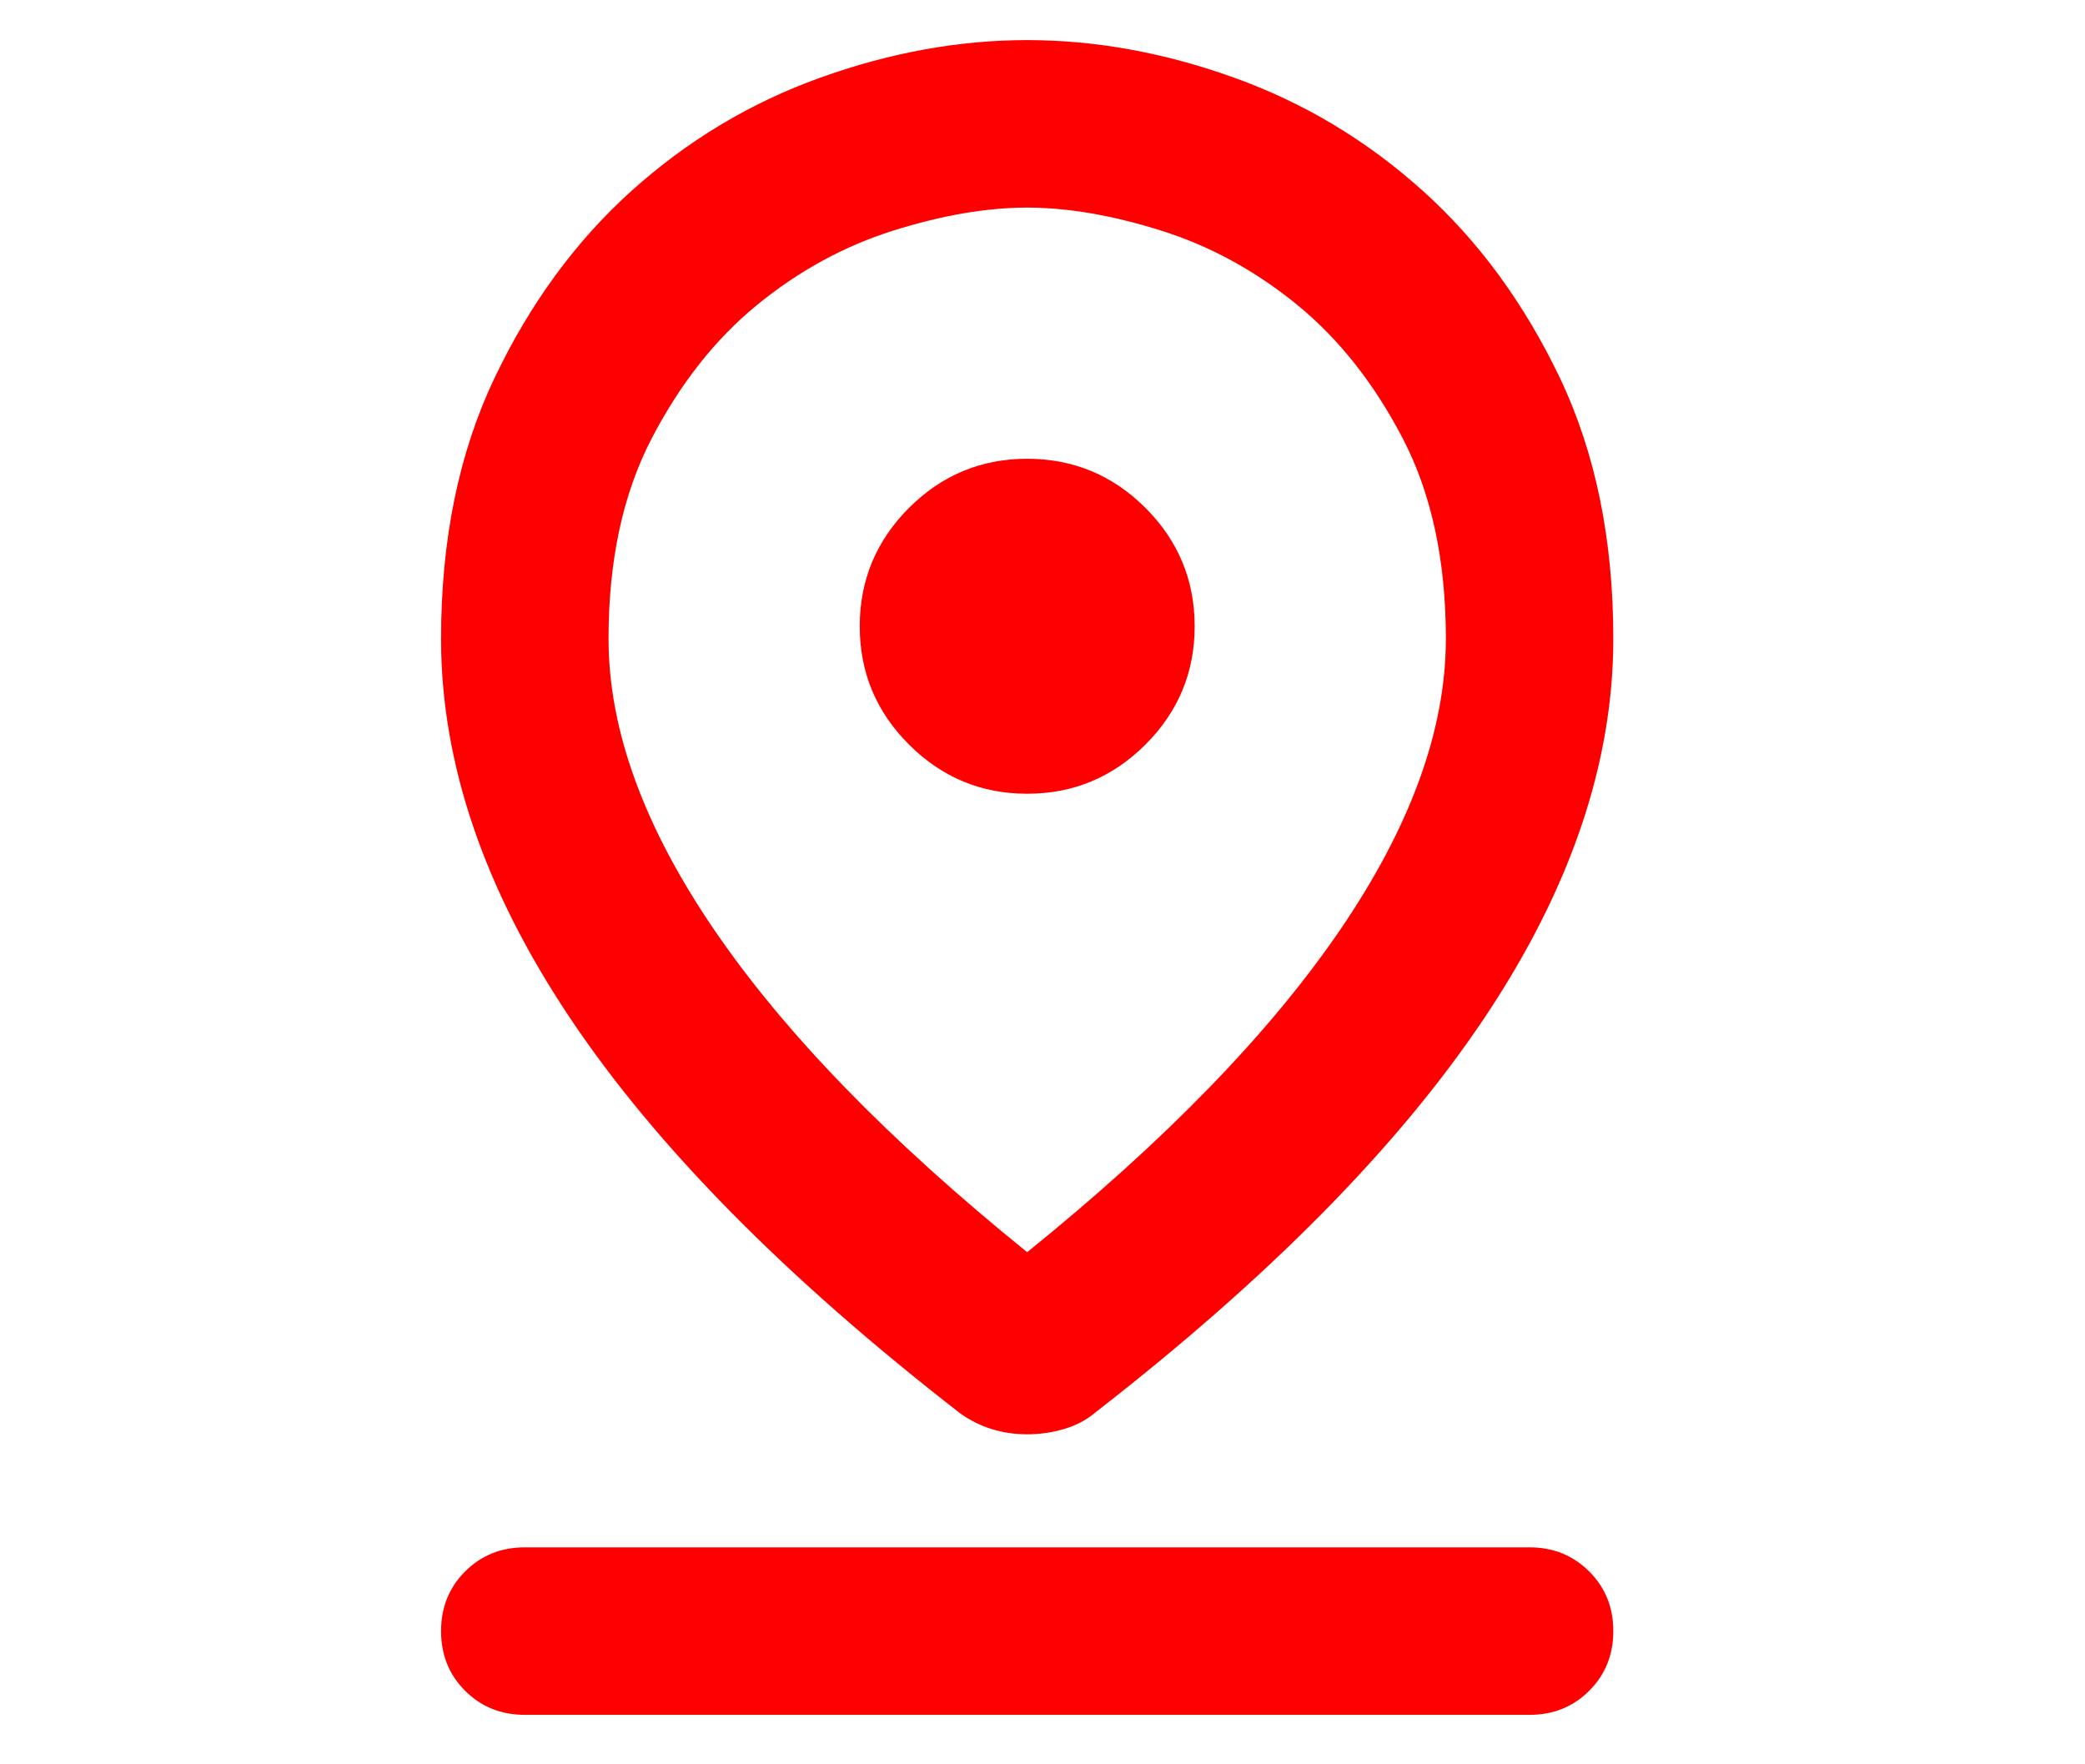 <?xml version="1.0" encoding="UTF-8"?> <svg xmlns="http://www.w3.org/2000/svg" width="52" height="44" viewBox="0 0 52 44" fill="none"><path d="M25.618 31.228C29.064 28.444 31.666 25.764 33.424 23.188C35.181 20.613 36.06 18.194 36.06 15.931C36.06 13.982 35.703 12.32 34.99 10.944C34.276 9.57 33.397 8.457 32.353 7.603C31.309 6.751 30.178 6.134 28.959 5.751C27.741 5.368 26.628 5.177 25.618 5.177C24.609 5.177 23.495 5.368 22.277 5.751C21.059 6.134 19.927 6.751 18.883 7.603C17.839 8.457 16.961 9.57 16.248 10.944C15.534 12.32 15.177 13.982 15.177 15.931C15.177 18.194 16.055 20.613 17.812 23.188C19.57 25.764 22.172 28.444 25.618 31.228ZM25.618 35.77C25.305 35.77 25.009 35.726 24.731 35.639C24.452 35.552 24.191 35.422 23.948 35.248C19.597 31.872 16.352 28.583 14.212 25.381C12.071 22.179 11 19.029 11 15.931C11 13.46 11.444 11.293 12.332 9.43C13.219 7.569 14.359 6.012 15.751 4.759C17.143 3.506 18.709 2.566 20.45 1.94C22.19 1.313 23.913 1 25.618 1C27.324 1 29.046 1.313 30.787 1.94C32.527 2.566 34.093 3.506 35.485 4.759C36.877 6.012 38.018 7.569 38.906 9.43C39.793 11.293 40.236 13.46 40.236 15.931C40.236 19.029 39.166 22.179 37.024 25.381C34.885 28.583 31.639 31.872 27.289 35.248C27.08 35.422 26.828 35.552 26.533 35.639C26.236 35.726 25.931 35.77 25.618 35.77V35.77ZM25.618 19.795C26.767 19.795 27.75 19.385 28.569 18.567C29.386 17.75 29.795 16.767 29.795 15.618C29.795 14.47 29.386 13.486 28.569 12.667C27.75 11.85 26.767 11.441 25.618 11.441C24.47 11.441 23.487 11.85 22.669 12.667C21.851 13.486 21.442 14.47 21.442 15.618C21.442 16.767 21.851 17.75 22.669 18.567C23.487 19.385 24.47 19.795 25.618 19.795ZM13.088 42.766C12.497 42.766 12 42.566 11.599 42.165C11.2 41.765 11 41.269 11 40.678C11 40.086 11.2 39.59 11.599 39.191C12 38.79 12.497 38.589 13.088 38.589H38.148C38.74 38.589 39.235 38.79 39.635 39.191C40.036 39.59 40.236 40.086 40.236 40.678C40.236 41.269 40.036 41.765 39.635 42.165C39.235 42.566 38.74 42.766 38.148 42.766H13.088Z" fill="#FF0000"></path></svg> 